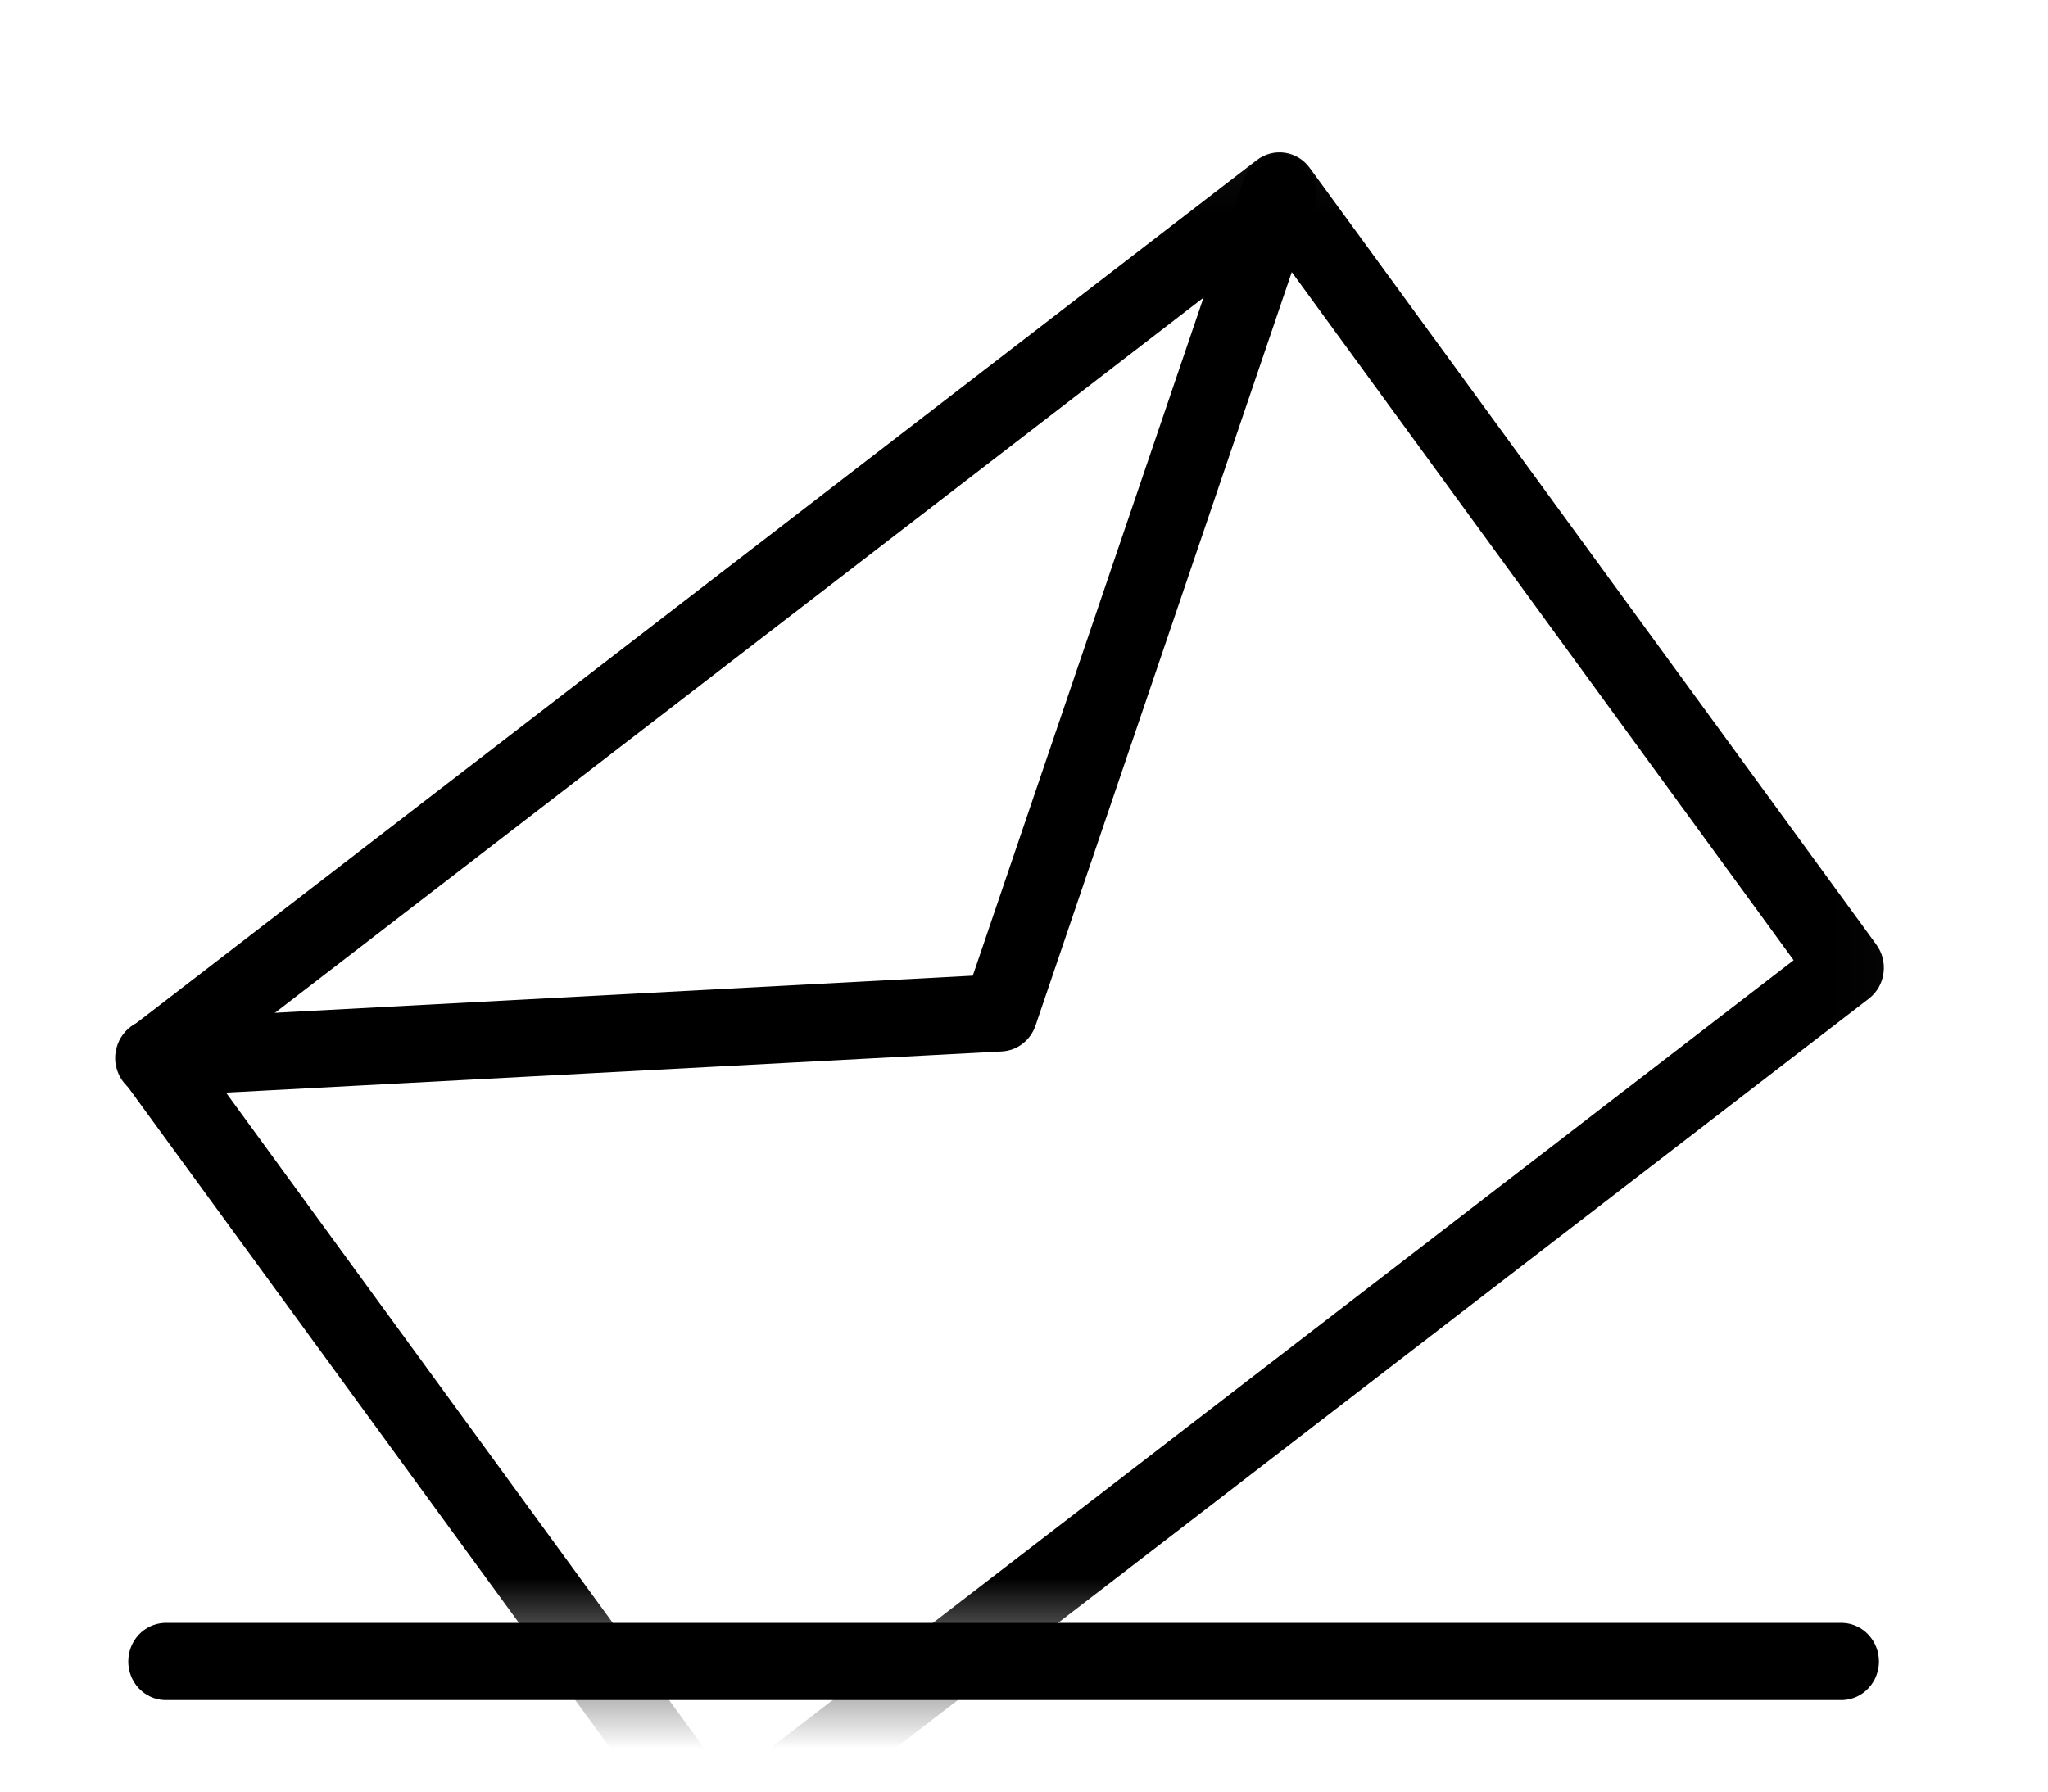 <svg width="24" height="21" viewBox="0 0 24 21" fill="none" xmlns="http://www.w3.org/2000/svg">
<path d="M21.598 19.927H1.924C1.811 19.922 1.704 19.872 1.625 19.788C1.547 19.704 1.503 19.592 1.503 19.475C1.503 19.358 1.547 19.247 1.625 19.162C1.704 19.078 1.811 19.028 1.924 19.023H21.598C21.711 19.028 21.818 19.078 21.896 19.162C21.975 19.247 22.019 19.358 22.019 19.475C22.019 19.592 21.975 19.704 21.896 19.788C21.818 19.872 21.711 19.922 21.598 19.927Z" fill="black"/>
<mask id="mask0_1_1361" style="mask-type:luminance" maskUnits="userSpaceOnUse" x="0" y="1" width="23" height="19">
<path d="M22.973 1.072H0.491V19.476H22.973V1.072Z" fill="white"/>
</mask>
<g mask="url(#mask0_1_1361)">
<path d="M8.443 21.958C8.374 21.958 8.307 21.942 8.245 21.91C8.184 21.879 8.131 21.834 8.09 21.777L1.449 12.673C1.379 12.577 1.349 12.456 1.366 12.337C1.382 12.218 1.444 12.111 1.537 12.039L14.73 1.875C14.824 1.804 14.941 1.773 15.057 1.79C15.173 1.807 15.277 1.87 15.347 1.966L21.989 11.073C22.059 11.169 22.089 11.29 22.072 11.408C22.056 11.527 21.994 11.634 21.9 11.706L8.705 21.868C8.629 21.927 8.537 21.959 8.442 21.959L8.443 21.958ZM2.418 12.491L8.53 20.873L21.019 11.255L14.906 2.871L2.418 12.491Z" fill="black"/>
</g>
<mask id="mask1_1_1361" style="mask-type:luminance" maskUnits="userSpaceOnUse" x="0" y="1" width="23" height="19">
<path d="M22.973 1.072H0.491V19.476H22.973V1.072Z" fill="white"/>
</mask>
<g mask="url(#mask1_1_1361)">
<path d="M1.801 12.853C1.684 12.856 1.571 12.811 1.486 12.728C1.402 12.646 1.352 12.532 1.349 12.412C1.347 12.292 1.39 12.176 1.471 12.089C1.551 12.002 1.662 11.951 1.779 11.948L11.4 11.436L14.58 2.089C14.621 1.979 14.702 1.89 14.806 1.84C14.91 1.79 15.028 1.784 15.136 1.823C15.245 1.862 15.334 1.943 15.385 2.048C15.437 2.153 15.446 2.275 15.411 2.387L12.135 12.021C12.106 12.106 12.053 12.18 11.983 12.234C11.913 12.288 11.829 12.319 11.742 12.324L1.825 12.851C1.816 12.853 1.809 12.853 1.801 12.853Z" fill="black"/>
</g>
</svg>

